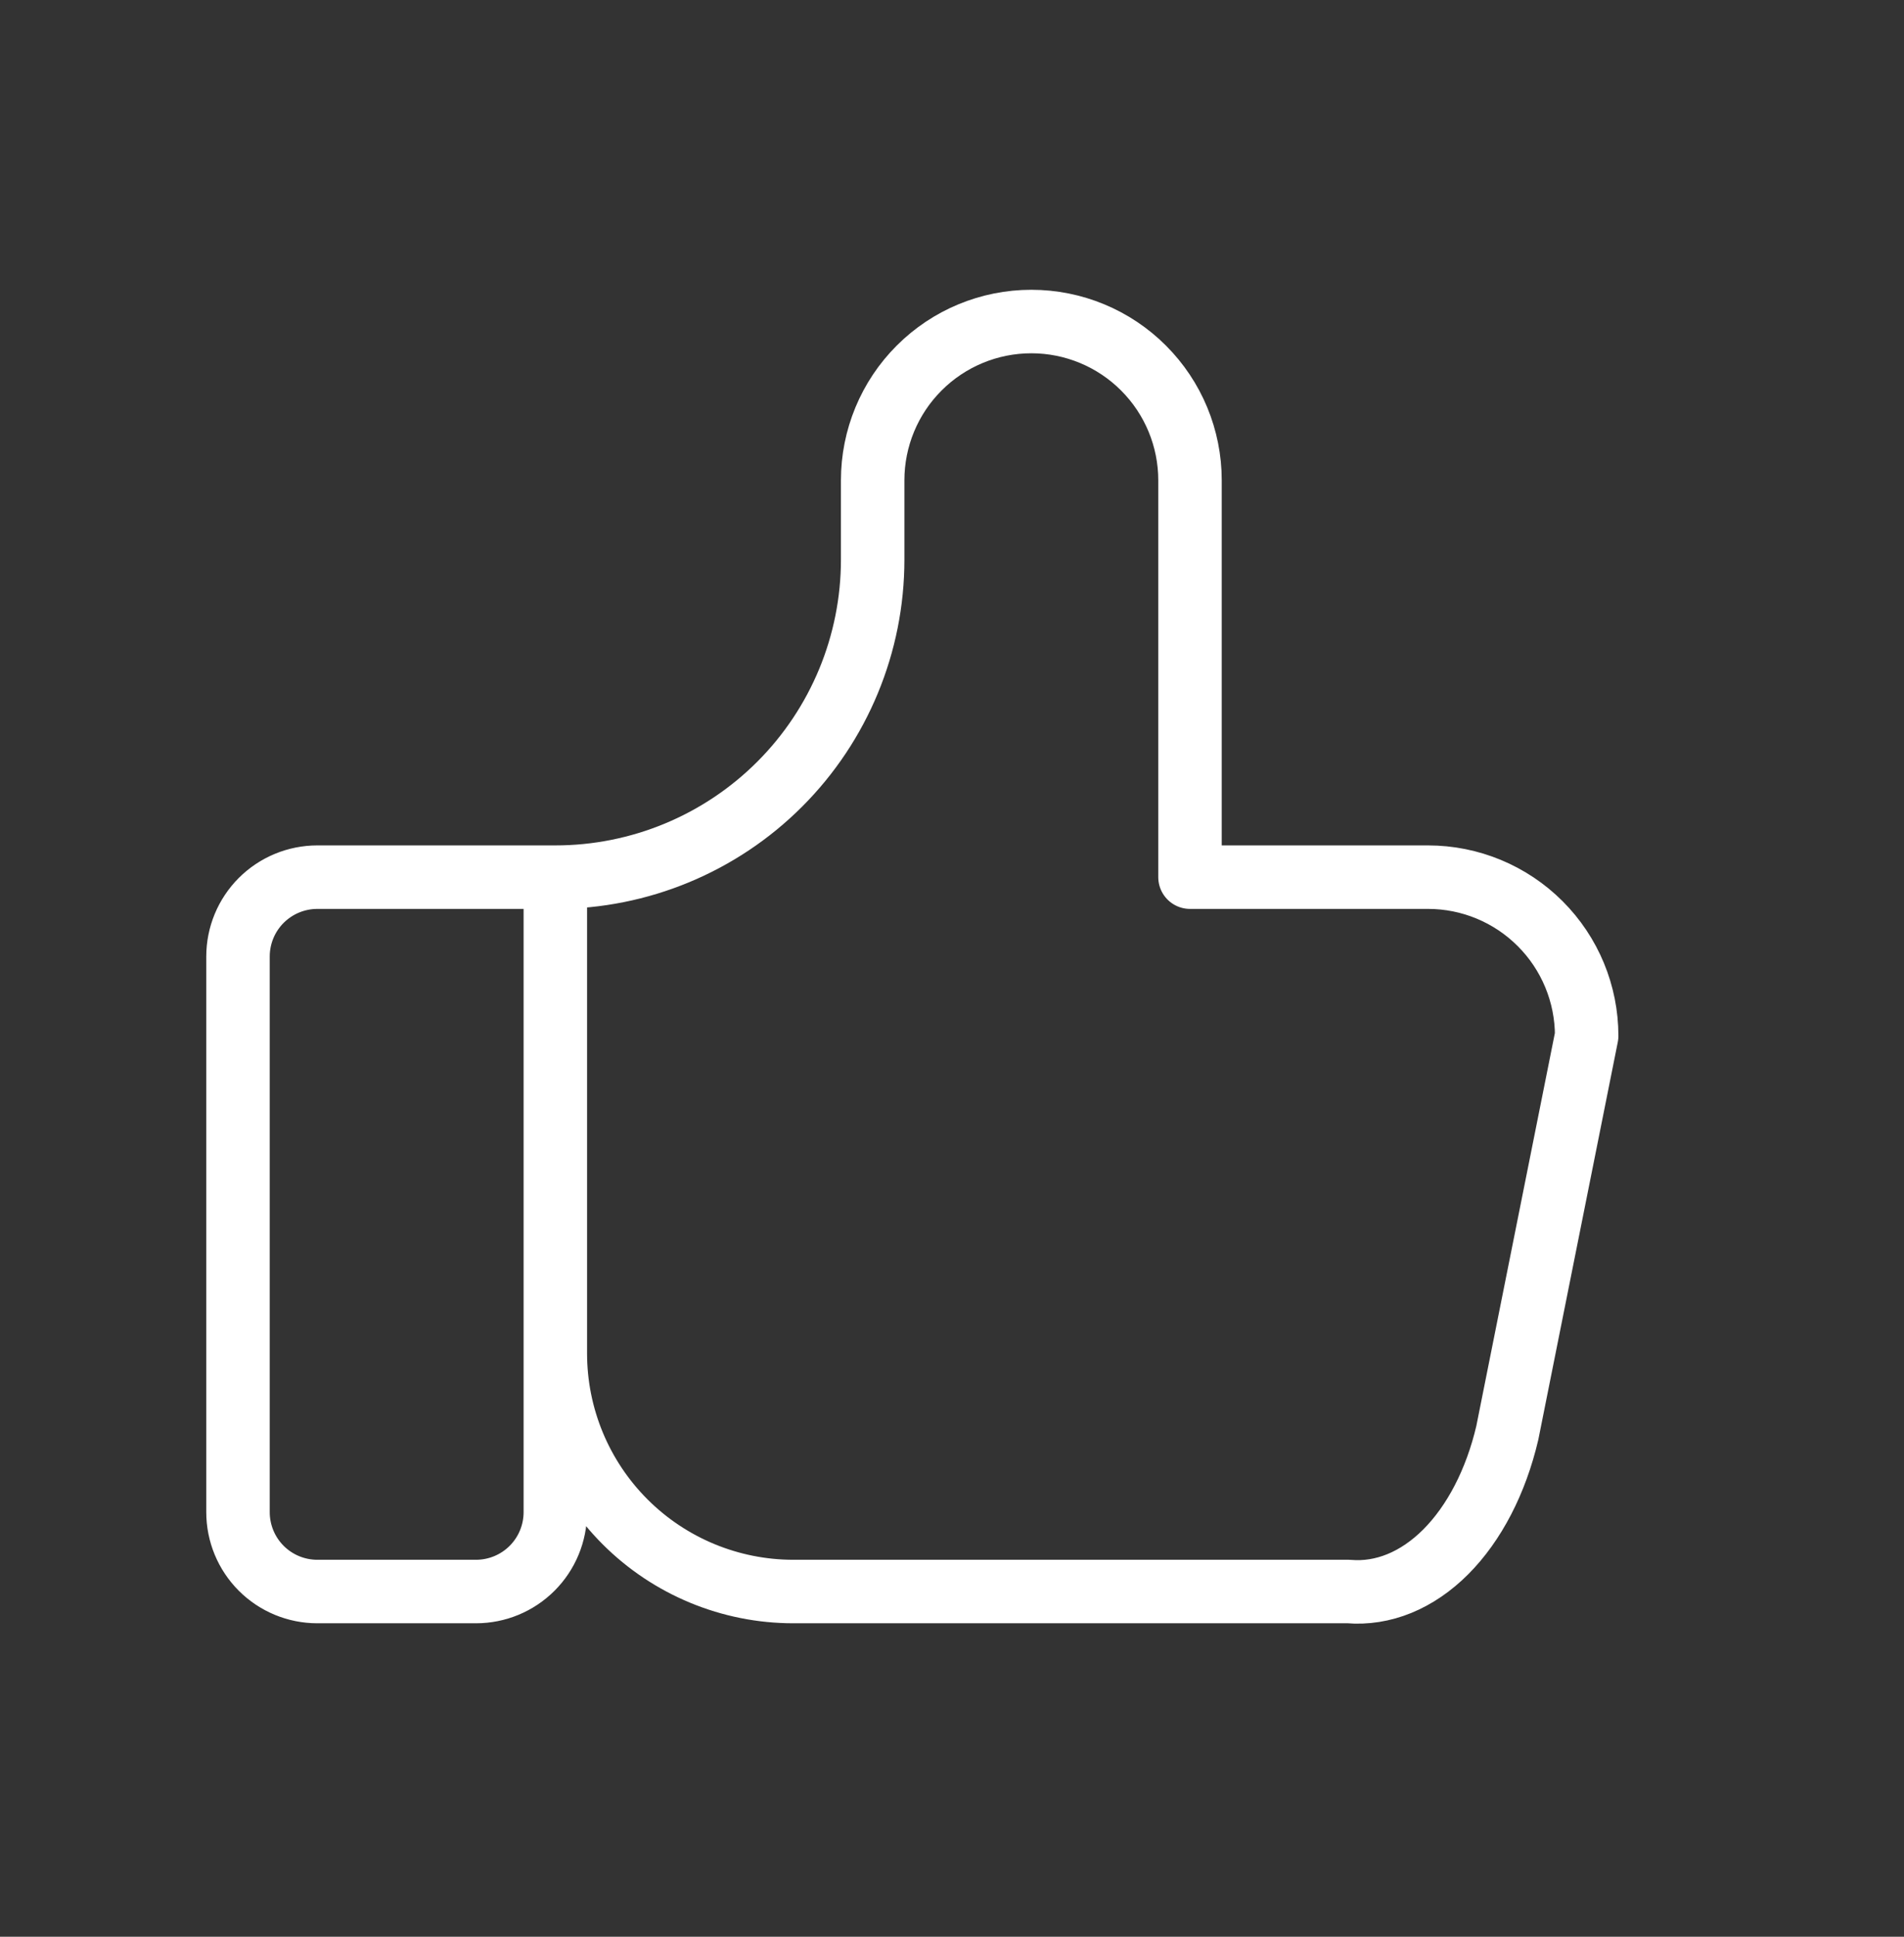 <svg xmlns="http://www.w3.org/2000/svg" fill="none" viewBox="0 0 60 61" height="61" width="60">
<rect x="0" y="0" width="60" height="61" fill="#333333" stroke="none"/>
<path stroke-linejoin="round" stroke-linecap="round" stroke-width="2" stroke="white" d="M17.5 27.627V47.627C17.5 48.29 17.237 48.926 16.768 49.395C16.299 49.864 15.663 50.127 15 50.127H10C9.337 50.127 8.701 49.864 8.232 49.395C7.763 48.926 7.5 48.29 7.5 47.627V30.127C7.5 29.464 7.763 28.828 8.232 28.359C8.701 27.891 9.337 27.627 10 27.627H17.5ZM17.5 27.627C20.152 27.627 22.696 26.574 24.571 24.698C26.446 22.823 27.5 20.279 27.5 17.627V15.127C27.5 13.801 28.027 12.529 28.965 11.592C29.902 10.654 31.174 10.127 32.5 10.127C33.826 10.127 35.098 10.654 36.035 11.592C36.973 12.529 37.5 13.801 37.5 15.127V27.627H45C46.326 27.627 47.598 28.154 48.535 29.092C49.473 30.029 50 31.301 50 32.627L47.5 45.127C47.141 46.661 46.458 47.978 45.557 48.88C44.655 49.781 43.582 50.219 42.5 50.127H25C23.011 50.127 21.103 49.337 19.697 47.931C18.29 46.524 17.5 44.616 17.5 42.627"></path>
</svg>
